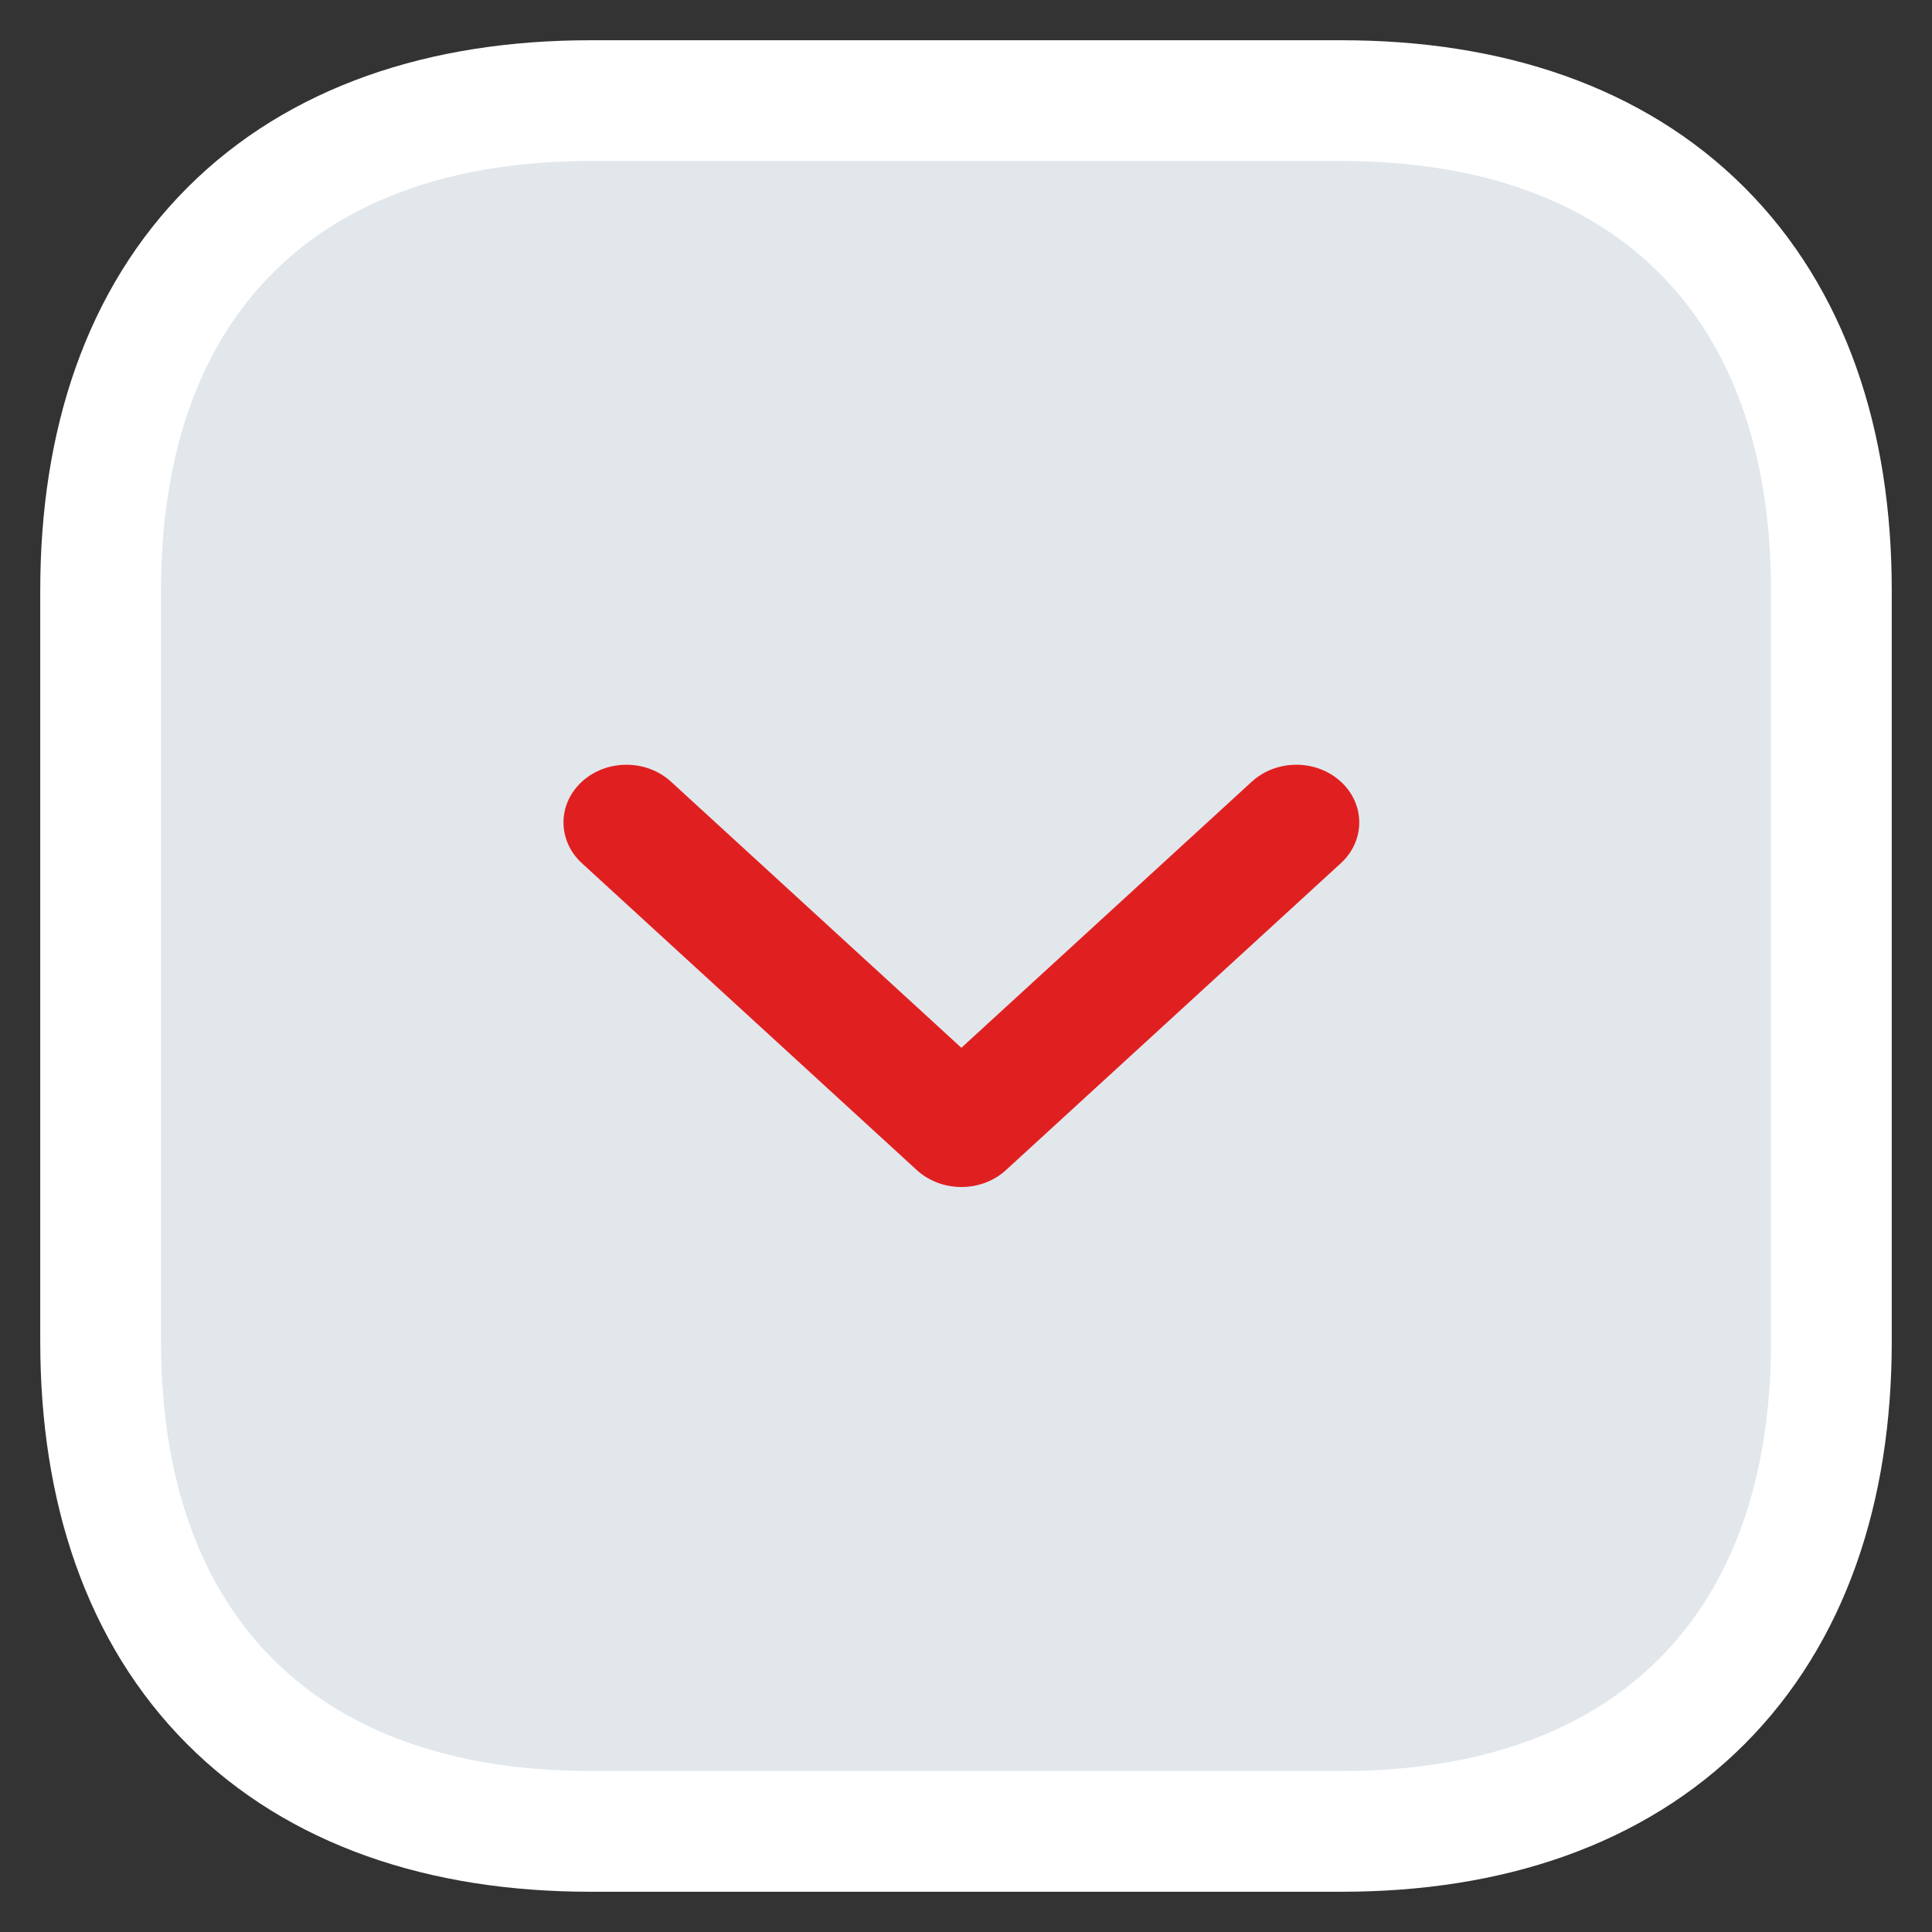 <?xml version="1.0" encoding="UTF-8"?> <svg xmlns="http://www.w3.org/2000/svg" width="48" height="48" viewBox="0 0 48 48" fill="none"><rect x="0" y="0" width="48" height="48" fill="#333333" stroke="none"/> <path d="M33.333 2.5H14.667C10.983 2.5 7.89 3.548 5.719 5.719C3.548 7.89 2.5 10.983 2.5 14.667V33.333C2.5 37.007 3.543 40.099 5.711 42.273C7.88 44.447 10.974 45.5 14.667 45.5H33.333C37.019 45.5 40.111 44.446 42.281 42.273C44.451 40.101 45.5 37.009 45.5 33.333V14.667C45.5 10.983 44.452 7.89 42.281 5.719C40.11 3.548 37.017 2.5 33.333 2.5Z" fill="#E2E7EC" stroke="white" stroke-width="3"></path> <path fill-rule="evenodd" clip-rule="evenodd" d="M16.67 19.42C16.059 18.86 15.069 18.86 14.458 19.42C13.847 19.979 13.847 20.887 14.458 21.447L22.779 29.072C22.856 29.142 22.938 29.203 23.025 29.255C23.632 29.623 24.457 29.561 24.991 29.072L33.312 21.447C33.923 20.887 33.923 19.979 33.312 19.42C32.702 18.86 31.712 18.86 31.101 19.42L23.885 26.032L16.67 19.42Z" fill="#E02020"></path> </svg> 